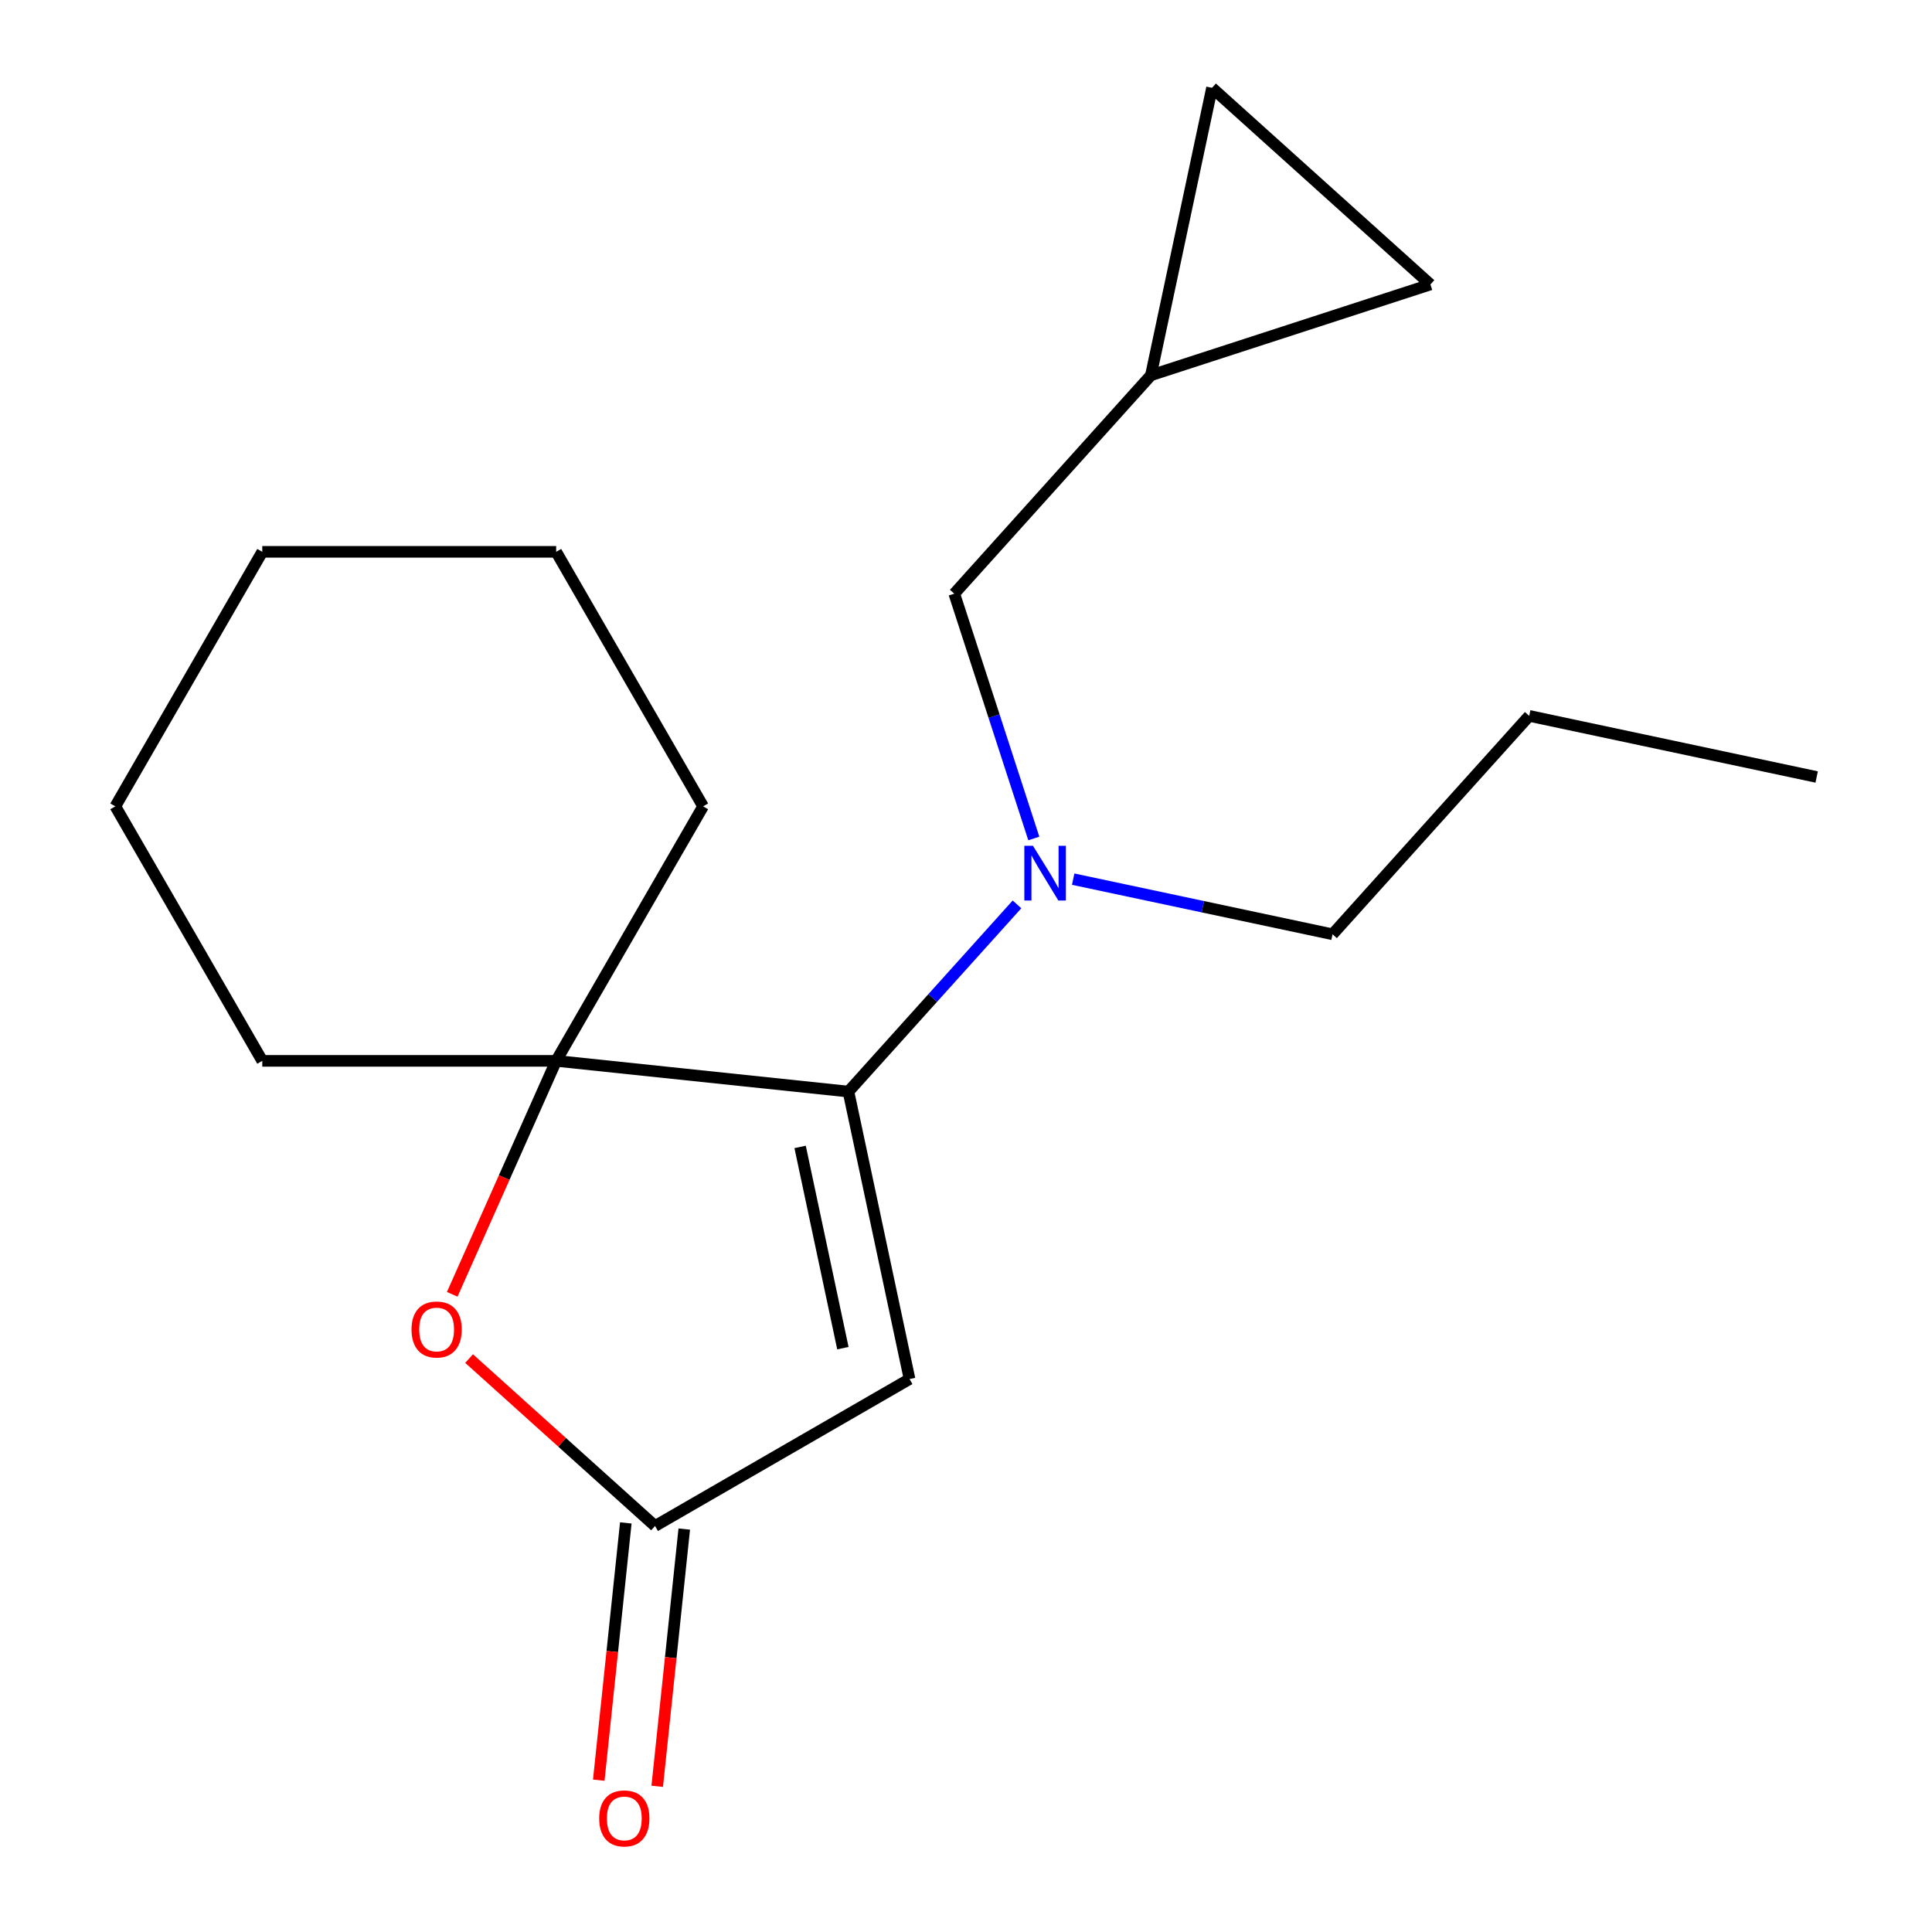 <?xml version='1.0' encoding='iso-8859-1'?>
<svg version='1.1' baseProfile='full'
              xmlns='http://www.w3.org/2000/svg'
                      xmlns:rdkit='http://www.rdkit.org/xml'
                      xmlns:xlink='http://www.w3.org/1999/xlink'
                  xml:space='preserve'
width='1000px' height='1000px' viewBox='0 0 1000 1000'>
<!-- END OF HEADER -->
<rect style='opacity:1.0;fill:#FFFFFF;stroke:none' width='1000' height='1000' x='0' y='0'> </rect>
<path class='bond-0' d='M 439.152,565.001 L 470.778,713.792' style='fill:none;fill-rule:evenodd;stroke:#000000;stroke-width:6px;stroke-linecap:butt;stroke-linejoin:miter;stroke-opacity:1' />
<path class='bond-0' d='M 414.137,593.645 L 436.276,697.798' style='fill:none;fill-rule:evenodd;stroke:#000000;stroke-width:6px;stroke-linecap:butt;stroke-linejoin:miter;stroke-opacity:1' />
<path class='bond-1' d='M 439.152,565.001 L 287.87,549.101' style='fill:none;fill-rule:evenodd;stroke:#000000;stroke-width:6px;stroke-linecap:butt;stroke-linejoin:miter;stroke-opacity:1' />
<path class='bond-4' d='M 439.152,565.001 L 482.772,516.555' style='fill:none;fill-rule:evenodd;stroke:#000000;stroke-width:6px;stroke-linecap:butt;stroke-linejoin:miter;stroke-opacity:1' />
<path class='bond-4' d='M 482.772,516.555 L 526.393,468.109' style='fill:none;fill-rule:evenodd;stroke:#0000FF;stroke-width:6px;stroke-linecap:butt;stroke-linejoin:miter;stroke-opacity:1' />
<path class='bond-2' d='M 470.778,713.792 L 339.043,789.849' style='fill:none;fill-rule:evenodd;stroke:#000000;stroke-width:6px;stroke-linecap:butt;stroke-linejoin:miter;stroke-opacity:1' />
<path class='bond-3' d='M 287.87,549.101 L 260.969,609.521' style='fill:none;fill-rule:evenodd;stroke:#000000;stroke-width:6px;stroke-linecap:butt;stroke-linejoin:miter;stroke-opacity:1' />
<path class='bond-3' d='M 260.969,609.521 L 234.068,669.941' style='fill:none;fill-rule:evenodd;stroke:#FF0000;stroke-width:6px;stroke-linecap:butt;stroke-linejoin:miter;stroke-opacity:1' />
<path class='bond-10' d='M 287.87,549.101 L 363.928,417.366' style='fill:none;fill-rule:evenodd;stroke:#000000;stroke-width:6px;stroke-linecap:butt;stroke-linejoin:miter;stroke-opacity:1' />
<path class='bond-11' d='M 287.87,549.101 L 135.756,549.101' style='fill:none;fill-rule:evenodd;stroke:#000000;stroke-width:6px;stroke-linecap:butt;stroke-linejoin:miter;stroke-opacity:1' />
<path class='bond-9' d='M 323.915,788.259 L 316.917,854.838' style='fill:none;fill-rule:evenodd;stroke:#000000;stroke-width:6px;stroke-linecap:butt;stroke-linejoin:miter;stroke-opacity:1' />
<path class='bond-9' d='M 316.917,854.838 L 309.919,921.417' style='fill:none;fill-rule:evenodd;stroke:#FF0000;stroke-width:6px;stroke-linecap:butt;stroke-linejoin:miter;stroke-opacity:1' />
<path class='bond-9' d='M 354.171,791.439 L 347.173,858.018' style='fill:none;fill-rule:evenodd;stroke:#000000;stroke-width:6px;stroke-linecap:butt;stroke-linejoin:miter;stroke-opacity:1' />
<path class='bond-9' d='M 347.173,858.018 L 340.175,924.597' style='fill:none;fill-rule:evenodd;stroke:#FF0000;stroke-width:6px;stroke-linecap:butt;stroke-linejoin:miter;stroke-opacity:1' />
<path class='bond-18' d='M 339.043,789.849 L 290.923,746.521' style='fill:none;fill-rule:evenodd;stroke:#000000;stroke-width:6px;stroke-linecap:butt;stroke-linejoin:miter;stroke-opacity:1' />
<path class='bond-18' d='M 290.923,746.521 L 242.803,703.194' style='fill:none;fill-rule:evenodd;stroke:#FF0000;stroke-width:6px;stroke-linecap:butt;stroke-linejoin:miter;stroke-opacity:1' />
<path class='bond-6' d='M 535.1,433.995 L 514.515,370.642' style='fill:none;fill-rule:evenodd;stroke:#0000FF;stroke-width:6px;stroke-linecap:butt;stroke-linejoin:miter;stroke-opacity:1' />
<path class='bond-6' d='M 514.515,370.642 L 493.93,307.288' style='fill:none;fill-rule:evenodd;stroke:#000000;stroke-width:6px;stroke-linecap:butt;stroke-linejoin:miter;stroke-opacity:1' />
<path class='bond-12' d='M 555.479,455.049 L 622.603,469.317' style='fill:none;fill-rule:evenodd;stroke:#0000FF;stroke-width:6px;stroke-linecap:butt;stroke-linejoin:miter;stroke-opacity:1' />
<path class='bond-12' d='M 622.603,469.317 L 689.727,483.584' style='fill:none;fill-rule:evenodd;stroke:#000000;stroke-width:6px;stroke-linecap:butt;stroke-linejoin:miter;stroke-opacity:1' />
<path class='bond-5' d='M 595.715,194.245 L 493.93,307.288' style='fill:none;fill-rule:evenodd;stroke:#000000;stroke-width:6px;stroke-linecap:butt;stroke-linejoin:miter;stroke-opacity:1' />
<path class='bond-7' d='M 595.715,194.245 L 627.341,45.455' style='fill:none;fill-rule:evenodd;stroke:#000000;stroke-width:6px;stroke-linecap:butt;stroke-linejoin:miter;stroke-opacity:1' />
<path class='bond-8' d='M 595.715,194.245 L 740.384,147.239' style='fill:none;fill-rule:evenodd;stroke:#000000;stroke-width:6px;stroke-linecap:butt;stroke-linejoin:miter;stroke-opacity:1' />
<path class='bond-19' d='M 627.341,45.455 L 740.384,147.239' style='fill:none;fill-rule:evenodd;stroke:#000000;stroke-width:6px;stroke-linecap:butt;stroke-linejoin:miter;stroke-opacity:1' />
<path class='bond-14' d='M 363.928,417.366 L 287.87,285.63' style='fill:none;fill-rule:evenodd;stroke:#000000;stroke-width:6px;stroke-linecap:butt;stroke-linejoin:miter;stroke-opacity:1' />
<path class='bond-15' d='M 135.756,549.101 L 59.698,417.366' style='fill:none;fill-rule:evenodd;stroke:#000000;stroke-width:6px;stroke-linecap:butt;stroke-linejoin:miter;stroke-opacity:1' />
<path class='bond-13' d='M 689.727,483.584 L 791.511,370.541' style='fill:none;fill-rule:evenodd;stroke:#000000;stroke-width:6px;stroke-linecap:butt;stroke-linejoin:miter;stroke-opacity:1' />
<path class='bond-16' d='M 791.511,370.541 L 940.302,402.167' style='fill:none;fill-rule:evenodd;stroke:#000000;stroke-width:6px;stroke-linecap:butt;stroke-linejoin:miter;stroke-opacity:1' />
<path class='bond-20' d='M 287.87,285.63 L 135.756,285.63' style='fill:none;fill-rule:evenodd;stroke:#000000;stroke-width:6px;stroke-linecap:butt;stroke-linejoin:miter;stroke-opacity:1' />
<path class='bond-17' d='M 59.698,417.366 L 135.756,285.63' style='fill:none;fill-rule:evenodd;stroke:#000000;stroke-width:6px;stroke-linecap:butt;stroke-linejoin:miter;stroke-opacity:1' />
<path  class='atom-4' d='M 213 688.144
Q 213 681.344, 216.36 677.544
Q 219.72 673.744, 226 673.744
Q 232.28 673.744, 235.64 677.544
Q 239 681.344, 239 688.144
Q 239 695.024, 235.6 698.944
Q 232.2 702.824, 226 702.824
Q 219.76 702.824, 216.36 698.944
Q 213 695.064, 213 688.144
M 226 699.624
Q 230.32 699.624, 232.64 696.744
Q 235 693.824, 235 688.144
Q 235 682.584, 232.64 679.784
Q 230.32 676.944, 226 676.944
Q 221.68 676.944, 219.32 679.744
Q 217 682.544, 217 688.144
Q 217 693.864, 219.32 696.744
Q 221.68 699.624, 226 699.624
' fill='#FF0000'/>
<path  class='atom-5' d='M 534.676 437.798
L 543.956 452.798
Q 544.876 454.278, 546.356 456.958
Q 547.836 459.638, 547.916 459.798
L 547.916 437.798
L 551.676 437.798
L 551.676 466.118
L 547.796 466.118
L 537.836 449.718
Q 536.676 447.798, 535.436 445.598
Q 534.236 443.398, 533.876 442.718
L 533.876 466.118
L 530.196 466.118
L 530.196 437.798
L 534.676 437.798
' fill='#0000FF'/>
<path  class='atom-10' d='M 310.143 941.21
Q 310.143 934.41, 313.503 930.61
Q 316.863 926.81, 323.143 926.81
Q 329.423 926.81, 332.783 930.61
Q 336.143 934.41, 336.143 941.21
Q 336.143 948.09, 332.743 952.01
Q 329.343 955.89, 323.143 955.89
Q 316.903 955.89, 313.503 952.01
Q 310.143 948.13, 310.143 941.21
M 323.143 952.69
Q 327.463 952.69, 329.783 949.81
Q 332.143 946.89, 332.143 941.21
Q 332.143 935.65, 329.783 932.85
Q 327.463 930.01, 323.143 930.01
Q 318.823 930.01, 316.463 932.81
Q 314.143 935.61, 314.143 941.21
Q 314.143 946.93, 316.463 949.81
Q 318.823 952.69, 323.143 952.69
' fill='#FF0000'/>
</svg>

